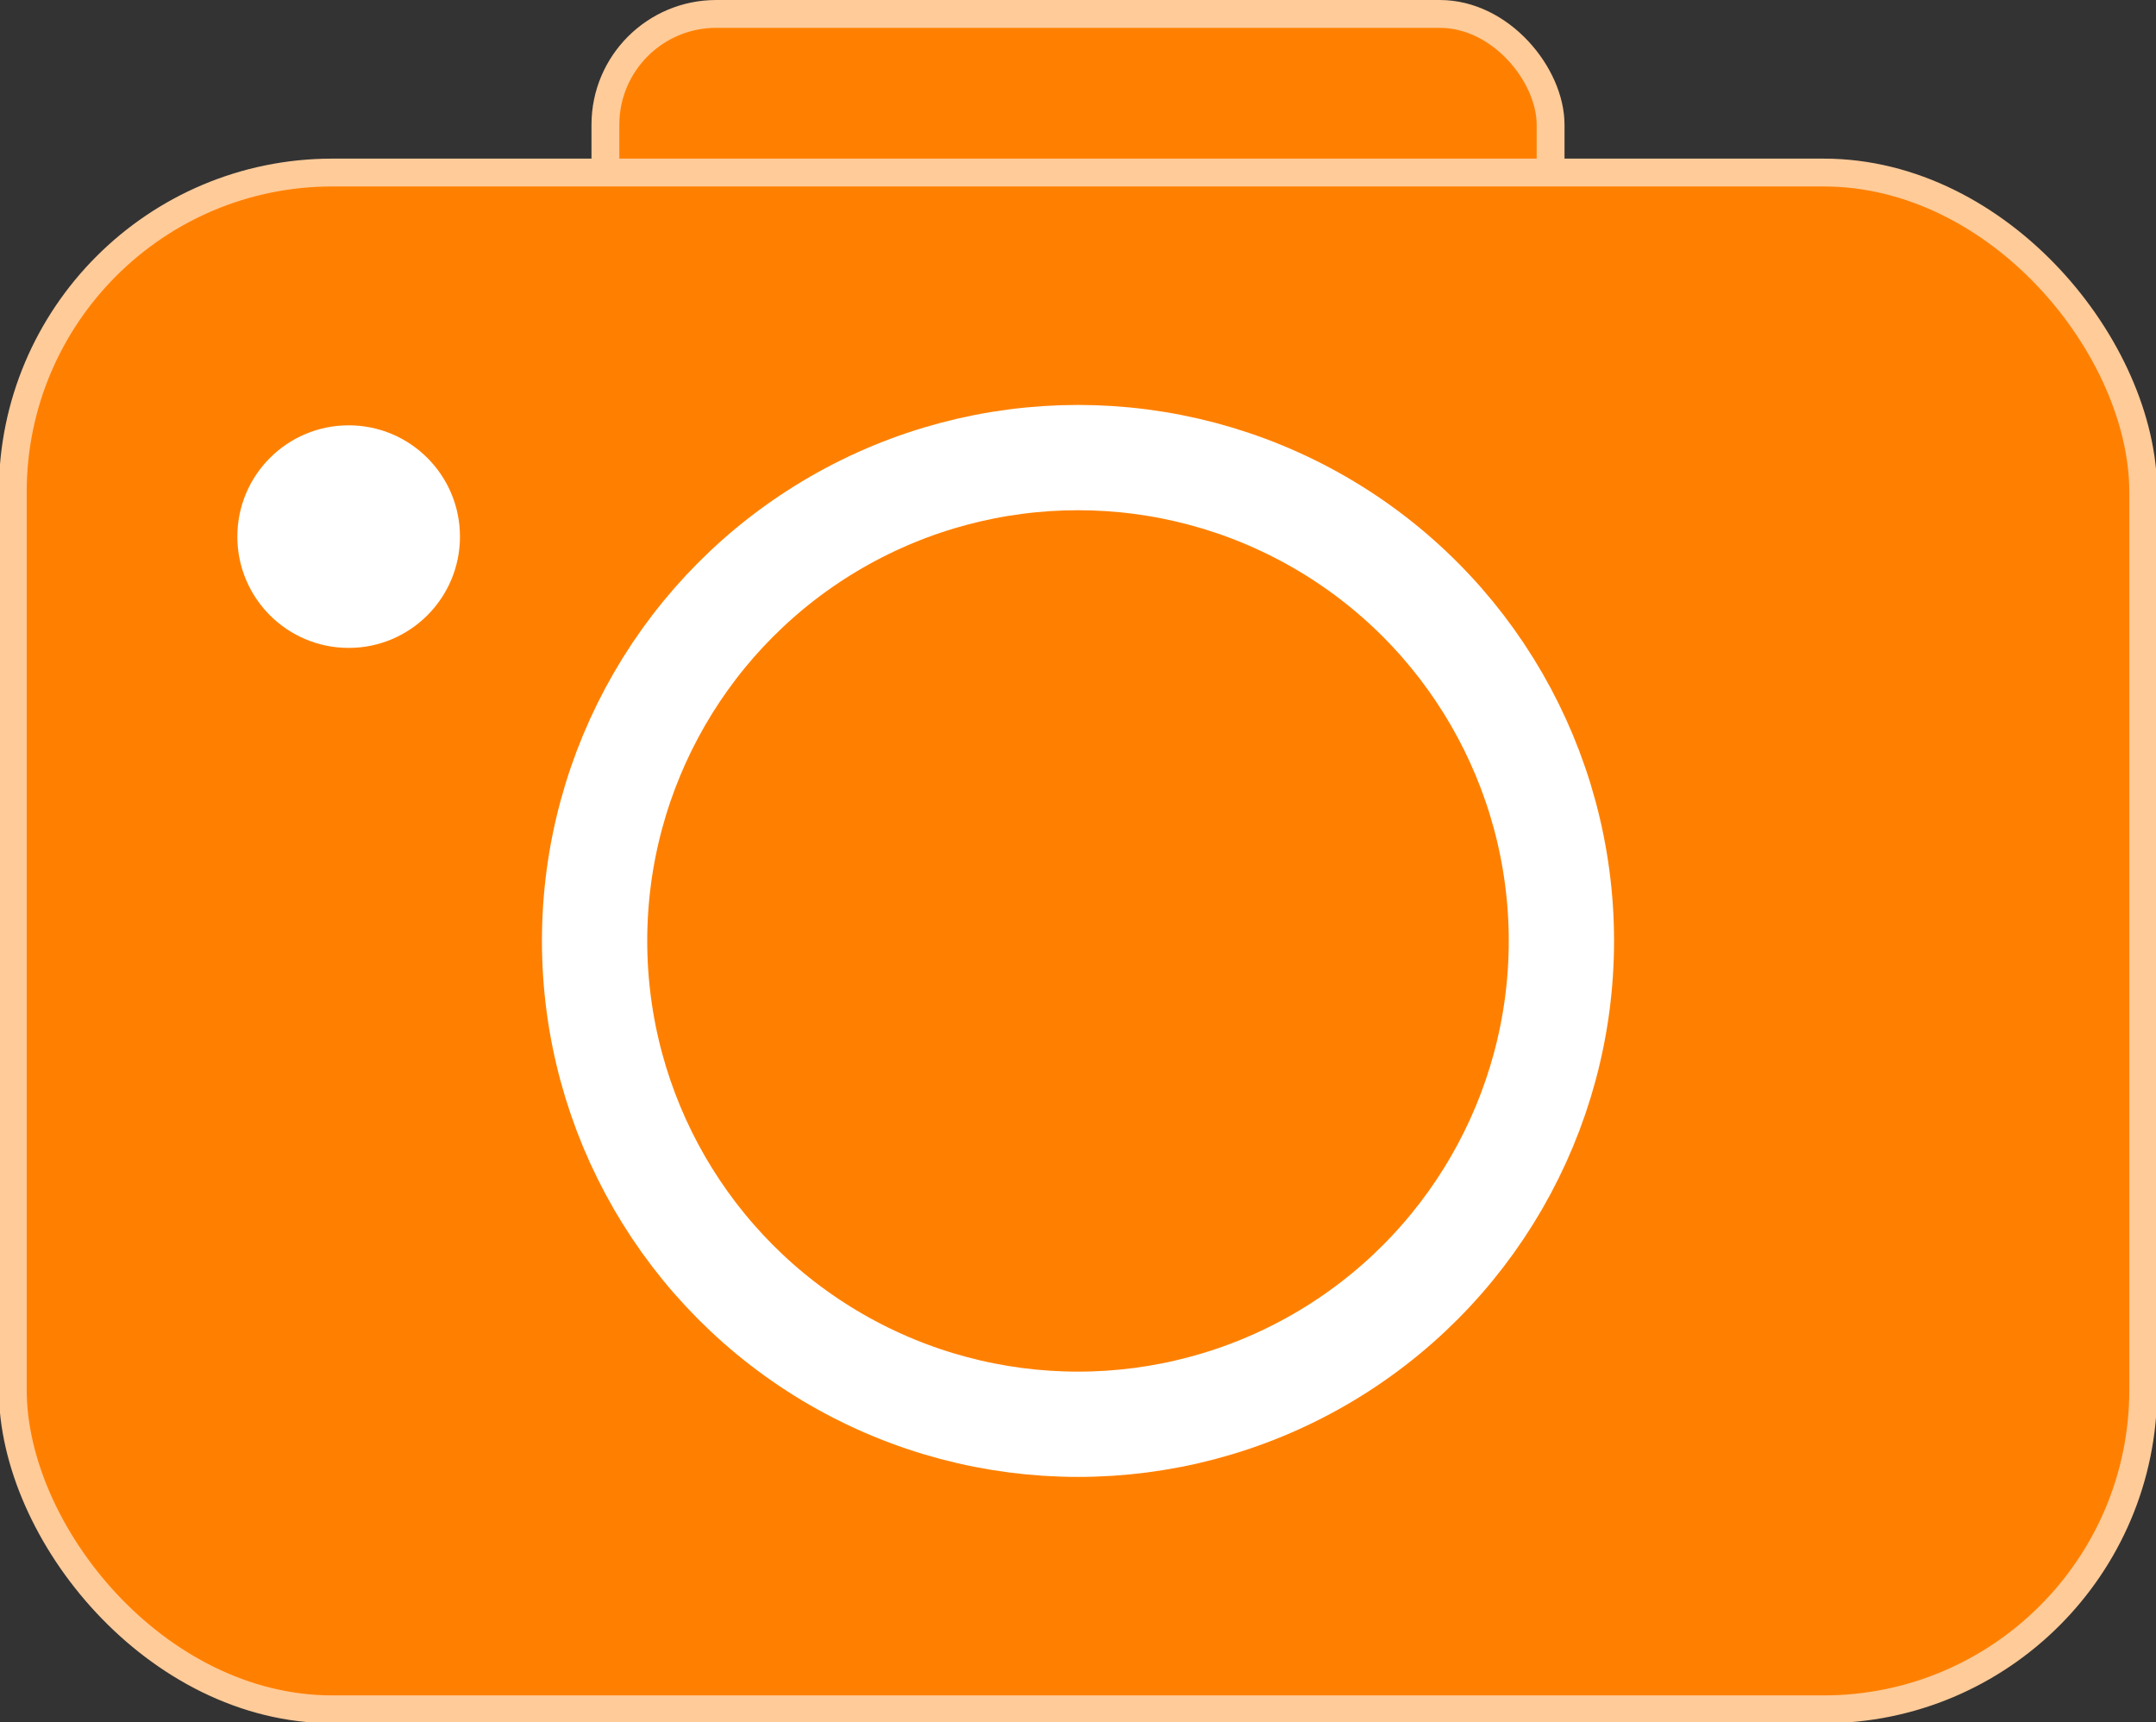 <?xml version="1.0" encoding="UTF-8" standalone="no"?>
<!-- Created with Inkscape (http://www.inkscape.org/) -->

<svg
   width="61.429mm"
   height="49.072mm"
   viewBox="0 0 217.661 173.876"
   id="svg2"
   version="1.1"
   inkscape:version="1.4 (e7c3feb100, 2024-10-09)"
   sodipodi:docname="favicon.svg"
   xmlns:inkscape="http://www.inkscape.org/namespaces/inkscape"
   xmlns:sodipodi="http://sodipodi.sourceforge.net/DTD/sodipodi-0.dtd"
   xmlns="http://www.w3.org/2000/svg"
   xmlns:svg="http://www.w3.org/2000/svg"
   xmlns:rdf="http://www.w3.org/1999/02/22-rdf-syntax-ns#"
   xmlns:cc="http://creativecommons.org/ns#"
   xmlns:dc="http://purl.org/dc/elements/1.1/">
  <rect x="0" y="0" width="217.661" height="173.876" fill="#333333" stroke="none"/>
  <title
     id="title4195">Simple Camera Icon</title>
  <defs
     id="defs4" />
  <sodipodi:namedview
     id="base"
     pagecolor="#ffffff"
     bordercolor="#666666"
     borderopacity="1.0"
     inkscape:pageopacity="0.0"
     inkscape:pageshadow="2"
     inkscape:zoom="2.578721"
     inkscape:cx="93.263289"
     inkscape:cy="58.750055"
     inkscape:document-units="mm"
     inkscape:current-layer="svg2"
     showgrid="false"
     fit-margin-top="0"
     fit-margin-left="0"
     fit-margin-right="0"
     fit-margin-bottom="0"
     inkscape:window-width="1852"
     inkscape:window-height="1024"
     inkscape:window-x="30"
     inkscape:window-y="38"
     inkscape:window-maximized="0"
     inkscape:showpageshadow="0"
     inkscape:pagecheckerboard="0"
     inkscape:deskcolor="#d1d1d1" />
  <rect
     ry="11.185"
     y="1.406"
     x="61.12"
     height="40.013"
     width="95.421"
     id="rect4136-5"
     style="fill:#ff8000;fill-opacity:1;stroke:#ffcb99;stroke-width:2.812;stroke-miterlimit:4;stroke-dasharray:none;stroke-opacity:1"
     rx="11.185" />
  <rect
     ry="32.262"
     y="17.421"
     x="1.29"
     height="155.166"
     width="215.081"
     id="rect4136"
     style="fill:#ff8000;fill-opacity:1;stroke:#ffcb99;stroke-width:2.812;stroke-miterlimit:4;stroke-dasharray:none;stroke-opacity:1" />
  <circle
     r="48.803"
     cy="95.004"
     cx="108.83"
     id="path4138"
     style="fill:none;fill-opacity:1;stroke:#ffffff;stroke-width:10.63;stroke-miterlimit:4;stroke-dasharray:none" />
  <circle
     r="11.237"
     cy="54.181"
     cx="35.199"
     id="path4140"
     style="fill:#ffffff;fill-opacity:1;stroke:#ffffff;stroke-width:0;stroke-miterlimit:4;stroke-dasharray:none" />
</svg>

